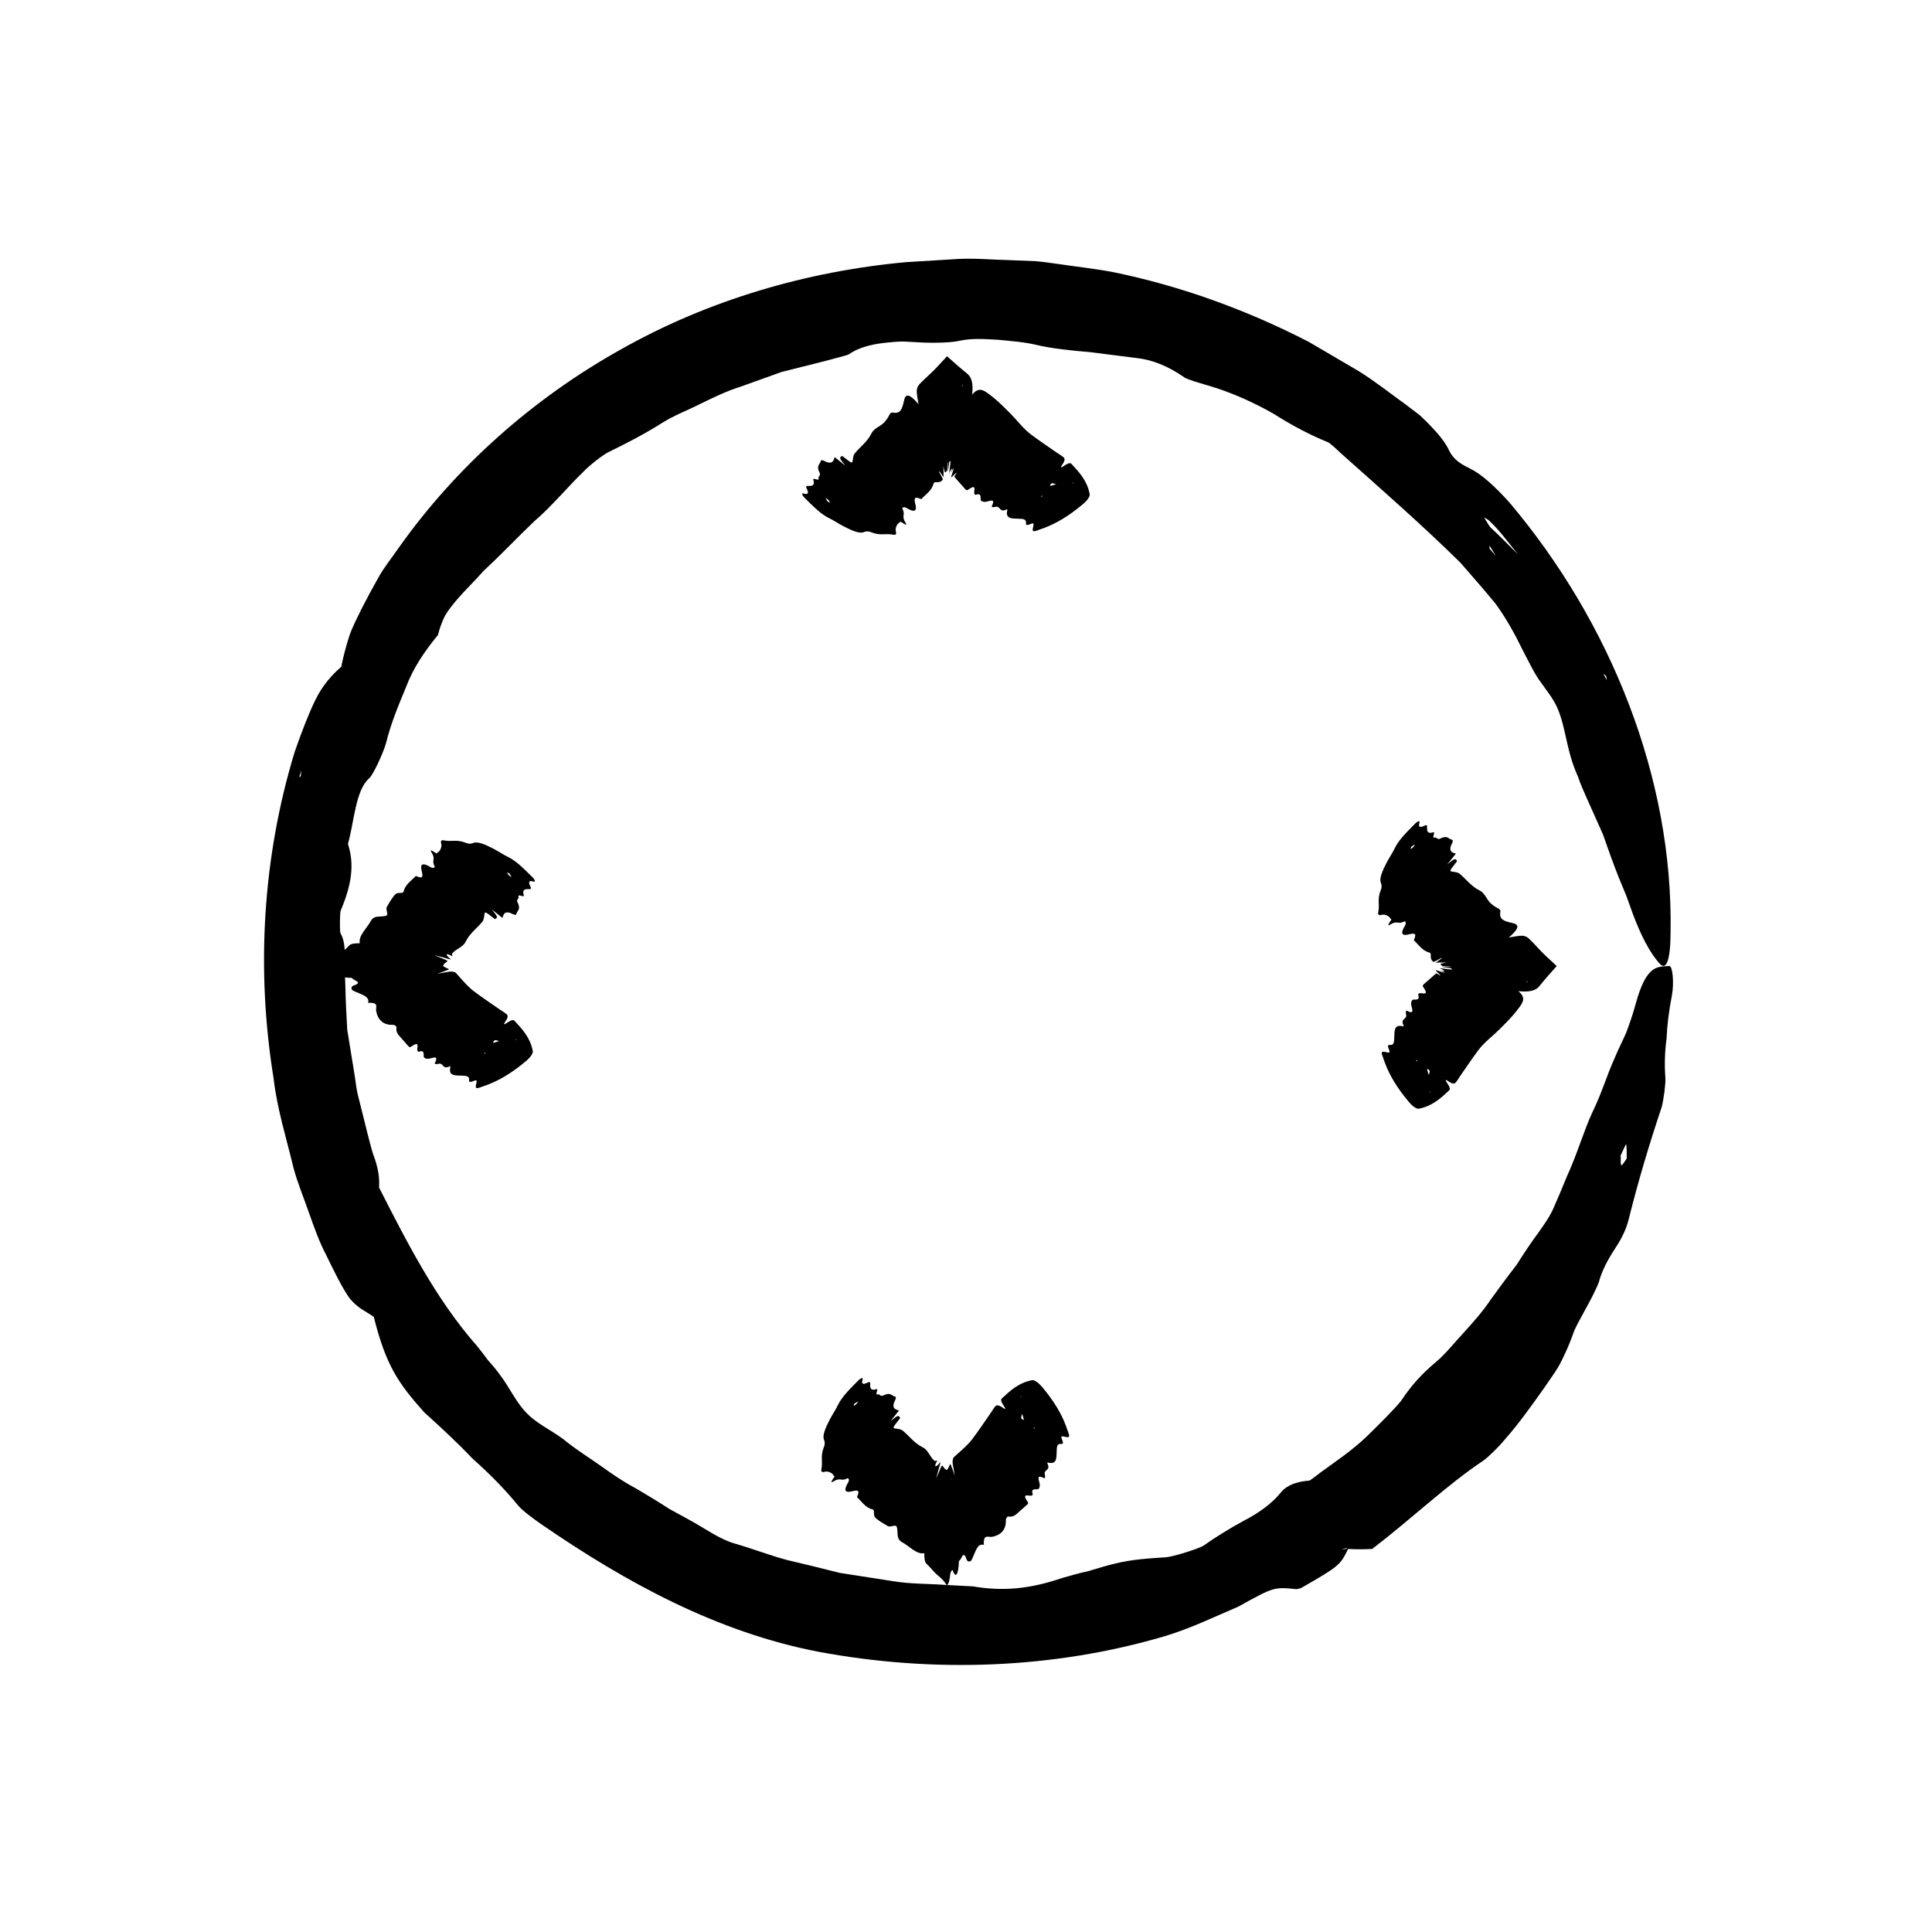 <?xml version="1.0" encoding="UTF-8"?>
<!-- The Best Svg Icon site in the world: iconSvg.co, Visit us! https://iconsvg.co -->
<svg fill="#000000" width="800px" height="800px" version="1.1" viewBox="144 144 512 512" xmlns="http://www.w3.org/2000/svg">
 <g>
  <path d="m244.46 458.77c0.09-2.336 0.051-4.644-1.699-9.262-1.004-3.414-1.785-6.898-2.672-10.352l-1.301-5.184c-0.414-1.734-0.543-3.523-0.848-5.281-0.641-3.906-1.281-7.844-1.914-11.766-0.242-3.961-0.43-7.914-0.504-11.789-0.367-6.402 0.457-10.918-1.281-13.785-0.242-0.441-0.191-5.422 0.039-6.031 3.012-7.074 3.641-12.379 1.926-17.68 1.648-5.719 1.98-14.246 5.648-17.398 0.871-0.648 3.598-6.359 4.422-9.215 1.27-5.195 3.273-10 5.309-14.902 1.859-4.988 4.891-9.488 8.488-13.855 0.441-1.844 1.09-3.535 1.867-5.117 0.898-1.508 1.984-2.863 3.109-4.188 2.266-2.641 4.82-5.059 7.227-7.801 4.609-4.231 8.871-8.812 13.371-13.074 4.707-4.047 8.625-8.898 13.004-13.121 1.426-1.516 5.027-4.383 6.602-5.152 4.57-2.238 9.371-4.68 14.191-7.727 3.254-2.047 6.879-3.391 10.293-5.129 3.449-1.688 6.902-3.356 10.574-4.504l10.816-3.883 11.148-2.801c2.254-0.637 5.965-1.523 6.586-1.824 2.523-1.777 5.715-2.606 9.148-3.043 1.727-0.203 3.508-0.383 5.332-0.402 1.828 0.098 3.699 0.191 5.562 0.289 2.82 0.105 7.012 0.035 9.152-0.438 3.637-0.812 7.055-0.469 10.434-0.309 3.375 0.344 6.75 0.539 10.246 1.375 4.102 0.977 9.438 1.512 13.98 1.883 4.188 0.523 8.273 1.043 12.398 1.566 4.227 0.457 8.375 2.106 12.676 5.09 1.023 0.789 6.211 2.09 8.641 2.91 4.801 1.578 10.184 3.977 15.156 6.828 4.852 3.09 9.859 5.703 14.328 7.496 0.52 0.211 2.371 1.906 3.367 2.867 11.062 9.863 21.789 19.25 31.719 29.031 3.188 3.672 6.344 7.227 9.336 10.902 2.793 3.82 5.09 7.981 7.219 12.348 1.918 3.672 3.199 6.402 4.828 8.539 1.535 2.191 3.012 3.988 4.141 6.309 2.559 5.535 2.43 11.598 5.648 18.605 0.715 2.152 1.582 4.019 2.41 5.898 1.422 3.188 2.832 6.344 4.223 9.453 1.371 3.969 2.731 7.738 4.121 11.246 0.719 1.738 1.41 3.426 2.086 5.059 0.578 1.605 1.137 3.16 1.676 4.664 2.211 5.914 4.606 10.543 7.219 13.34 1.707 1.844 2.805-1.164 2.812-8.52 0.695-40.742-15.852-81.965-42.664-113.72-4.019-4.473-7.562-7.633-10.453-9.02-1.809-0.926-4.309-2.039-5.664-4.988-0.852-1.805-2.422-3.82-4.41-5.918-0.988-1.055-2.074-2.133-3.231-3.215-1.258-0.957-2.555-1.945-3.863-2.938-4.133-2.961-8.113-6.152-12.43-8.82l-13.133-7.699c-16.418-8.457-33.859-14.812-51.902-18.504-4.516-0.863-9.098-1.352-13.637-2.023-2.273-0.289-4.539-0.691-6.82-0.871l-6.879-0.277c-4.586-0.09-9.16-0.551-13.738-0.312l-13.723 0.84c-26.395 2.418-52.457 10.039-75.625 23.125-23.195 12.949-43.609 30.988-58.941 52.652-1.859 2.727-3.918 5.195-5.402 7.945-1.531 2.711-2.973 5.367-4.293 7.977-1.273 2.637-2.637 5.109-3.461 7.75-0.832 2.641-1.516 5.234-2.016 7.789-2.422 2.082-4.992 4.934-6.863 8.793-1.875 3.859-3.637 8.473-5.453 13.668-8.543 27.945-10.281 57.797-5.629 86.527 0.934 8.168 3.426 16.027 5.344 24.012 1.082 3.953 2.684 7.754 4.019 11.637 1.391 3.871 2.727 7.758 4.656 11.395 1.926 4 4.383 8.949 6.207 11.422 2.359 2.742 4.176 3.281 6.344 4.836 3.168 12.672 6.383 17.516 13.395 25.316 4.606 4.172 8.836 8.09 12.773 12.242 4.289 3.805 8.309 7.809 12.195 12.559 1.344 1.484 4.152 3.535 6.238 4.973 22.164 15.23 46.352 28.504 73.426 33.684 30.098 5.586 61.969 4.578 91.602-4.168 6.742-2.019 13.133-5.125 19.434-7.809 9.547-5.262 9.387-5.246 15.492-4.648l1.148-0.273c10.324-5.934 10.43-6.137 12.555-10.5l-1.777 0.262c0.367-0.117 0.848-0.312 1.074-0.332 0.301-0.02 0.387 0.117 0.586 0.18 2.215 0.141 4.383 0.109 6.508 0l-0.172 0.09c10.594-8.125 20.059-17.164 29.535-23.477 1.379-0.961 4.117-3.664 5.637-5.516 3.754-4.231 7.219-9.129 10.574-13.863 1.617-2.414 3.379-4.664 4.574-7.152 1.223-2.473 2.289-4.914 3.09-7.269 1.02-2.918 4.941-8.777 6.82-13.664l0.137-0.574c1.09-3.406 2.766-6.125 4.379-8.613 1.617-2.481 2.746-4.902 3.324-7.289 2.691-10.711 5.43-19.816 8.785-29.852 0.523-2.137 1.059-6.188 0.945-7.684-0.262-3.559-0.145-6.949 0.324-10.453 0.145-3.535 0.609-7.195 1.391-11.25 0.648-3.394 0.211-8.016-0.68-7.914-2.992 0.262-6.004-0.645-8.922 10.113-0.762 2.797-1.598 5.144-2.438 7.43-0.984 2.266-2.133 4.457-3.16 6.953-2.019 4.465-3.356 9.152-5.809 14.168-2.344 5.023-3.918 10.812-6.856 17.23-1.059 2.606-2.207 5.379-3.367 7.965-1.078 2.613-2.742 4.785-3.945 6.551-2.047 2.734-4.019 5.719-5.984 8.812-2.277 2.926-4.527 5.984-6.766 9.074-2.102 3.18-4.68 6.051-7.215 8.855-2.586 2.766-4.832 5.703-7.602 7.981-3.562 3.027-6.344 6.051-8.957 10.035-1.621 2.047-5.344 5.793-9.254 9.602-3.941 3.773-8.66 6.871-11.254 8.812-1.293 0.852-2.492 1.988-3.879 2.82l0.586 1.113 0.145-0.141-0.625-1.004c-2.012 0.125-5.703 0.68-7.691 3.211-2.031 2.59-5.633 5.316-9.664 7.375-3.981 2.152-7.898 4.606-10.699 6.609-1.102 0.781-8.379 3.082-10.117 3.125-4.227 0.297-8.906 0.527-13.504 1.699-2.312 0.523-4.613 1.289-6.938 1.961-2.359 0.527-4.699 1.152-7.004 1.84-8.148 2.785-15.32 3.629-23.68 2.207-1.492-0.082-4.578-0.238-6.914-0.359-4.742-0.371-9.551-0.227-14.246-1.02l-14.102-2.191c-4.606-1.18-9.215-2.316-13.844-3.387-4.586-1.219-9.012-2.949-13.582-4.277-2.836-0.727-5.879-2.523-8.375-4.035-3.066-1.895-6.238-3.531-9.355-5.262-2.996-1.949-6.035-3.793-9.117-5.582-3.152-1.672-6.07-3.703-8.969-5.769-2.898-2.055-5.934-3.949-8.73-6.125-3.34-2.848-7.387-4.527-10.352-7.305-3.367-3.129-5.008-7.281-7.859-10.977-0.832-1.137-1.863-2.371-2.969-3.602-0.984-1.324-2.004-2.66-2.988-3.863-10.953-12.41-18.715-27.836-25.938-41.973zm294.6-174.94c-0.395-0.336-1.152-1.773-1.754-2.691 0.457 0.281 0.926 0.438 1.367 0.875 3.027 2.805 5.367 6.273 8.074 9.41l0.852 0.246-0.918-0.387c-2.562-2.473-4.914-4.977-7.621-7.453zm35.883 163.41c0.191 0.898 0.137 2.434 0.16 3.762-0.492 0.656-1.133 1.891-1.43 1.793-0.262-0.09-0.125-1.668-0.176-2.586 0.508-1.047 1.402-3.156 1.445-2.969zm-36.176-157.81-0.051-0.848c0.516 0.805 1.012 1.605 1.699 2.695-0.746-0.836-1.188-1.34-1.648-1.848zm-314.89 58.738-0.191 1.57-0.402 0.227zm345.05-25.617 0.73 0.637 0.145 1.098z"/>
  <path d="m527.51 398.97c-0.988 0.262-1.848 0.457-1.762 0.5 0.137 0.07 0.035 0.168 0.098 0.242 0.07 0.074 0.543 0.145 0.266 0.238-0.074 0.02-0.125 0.039-0.105 0.055 0 0 0.422 0.066 2.07 0.137 0.359 0.016 0.535 0.109 0.25 0.109-3.34-0.035-2.562-0.055 0.367 0.379-0.598 0.02 1.562 0.59-1.832 0.098-0.727-0.105-1.48-0.18-1.273-0.105 0.742 0.25 2.086 0.996 0.207 0.527 2.258 1.031 0.289 0.457-0.324 0.23-1.117-0.309-1.523-0.695-0.012 0.816 0.25 0.258 0.277 0.43 0.012 0.238-0.387-0.277-0.594-0.414-0.719-0.473-0.188 0-0.406 0.203-0.57 0.344l-2.898 2.555c-0.141 0.125-0.352 0.367-0.16 0.641 1.621 2.293 0.203 1.727-0.699 1.699-0.336-0.012-0.691 0.137-0.559 0.52 0.414 1.27-0.422 1.176-1.25 1.188-0.488 0.004-0.605 0.523-0.66 0.996-0.105 0.902 1.371 3.234-1.094 1.961-0.297-0.152-0.383 0.383-0.262 0.805 0.492 1.668-1.707 1.012-0.598 3.211 0.066 0.125-0.25 0.102-0.453 0.055-2.156-0.438-1.988 1.395-2.055 2.926-0.055 1.066 0.047 2.215-1.223 2.062-1.09-0.133 0.223 1.617-0.055 1.93-0.328 0.363-1.984-0.645-2.035 0.188-0.02 0.242 0.133 0.629 0.25 0.977 0.207 0.578 0.422 1.184 0.645 1.797 1.16 3.047 3.043 6.363 6.246 10.16 1.043 1.246 2.082 1.961 2.727 1.832 3.535-0.684 5.75-2.769 7.981-4.836 0.324-0.297 0.223-0.883-0.473-1.891-0.438-0.641-0.797-1.27 0.223-0.562 1.27 0.887 1.727 0.691 2.035 0.312 0.473-0.57 0.84-1.254 1.273-1.867 1.57-2.246 3.094-4.535 4.731-6.715 1.188-1.57 2.691-2.836 4.152-4.144l1.547-1.457 1.848-1.863c1.211-1.258 2.348-2.562 3.316-3.894 0.945-1.309 1.734-2.578-0.324-4.227 3.508 0.379 4.828-0.371 5.656-1.402 1.445-1.797 2.973-3.531 4.535-5.254l-2.867-2.66c-1.551-1.441-2.781-2.941-4.281-4.41-0.402-0.395-0.961-0.871-1.832-0.945-1.012-0.082-2.43 0.258-3.715 0.457 2.695-2.324 2.926-3.414 1.012-3.828-2.266-0.516-3.656-0.875-3.246-3.043 0.066-0.359-0.238-0.68-0.555-0.832-0.797-0.344-1.633-1.004-2.012-1.359-0.367-0.344-0.66-0.762-0.941-1.188-0.559-0.863-1.078-1.777-2.039-2.242-2.168-1.047-3.516-2.977-5.301-4.445-0.406-0.328-1.078-0.402-1.715-0.492-1.004-0.141-1.039-0.105 0.953-2.629l0.121-0.246c-0.508-0.734-0.527-0.719-2.625 0.934l-0.406 0.586c0.047-0.086 0.074-0.168 0.137-0.25 0.098-0.105 0.203-0.227 0.301-0.344l2.312-2.871-0.016 0.035c-1.043-0.332-2.172-0.586-0.941-2.957 0.176-0.348 0.125-0.695-0.082-0.734-0.988-0.172-1.145-1.32-3.168-0.301-0.629 0.312-0.84-0.207-1.246-0.344l-0.117 0.059c-1.078 0.344 0.293-1.617-0.441-1.391-1.648 0.516-1.723-0.418-1.637-1.586 0.02-0.246-0.258-0.395-0.562-0.238-1.48 0.762-1.828 0.414-1.445-0.82 0.16-0.52-0.539-0.293-1.164 0.336-2.086 2.121-4.312 4.238-5.394 6.508-0.562 1.184-1.492 2.555-2.133 3.777-1.148 2.207-2.031 4.238-1.57 5.391 0.188 0.465 0.344 1.047 0.012 1.867-1.055 2.609-0.258 3.793-0.684 5.91-0.141 0.695 0.098 0.953 0.887 0.727 0.887-0.262 2.117 0.402 2.316 0.969 0.055 0.133 0.195 0.188 0.293 0.289l0.902-0.883-0.047 0.02-0.84 0.836c-0.555 0.754-1.367 1.98-0.387 1.367 1.984-1.25 2.051 0.07 3.758-0.852 0.332-0.176 0.543 0.504 0.242 1.004-1.496 2.457-0.629 2.82 0.867 2.449 1.336-0.324 2.344-0.508 1.492 1.336-0.141 0.309 0.145 0.395 0.289 0.535 1.117 1.145 2.031 2.492 3.824 2.949 0.281 0.07 0.324 0.434 0.312 0.789-0.09 0.875 0.363 1.48 0.73 1.668 0.137-0.047 0.465-0.223 0.734-0.309 0.152-0.059 1.438-0.863 1.457-0.746 0.02 0.121-1.004 0.836-1.414 1.117-0.242 0.168-0.211 0.188-0.059 0.152 0.836-0.137 0.613 0.074 2.887-0.141zm-5.344 28.344c-0.02-0.082 0.348 0.117 0.527 0.188 0.082 0.133 0.227 0.324 0.215 0.383-0.07 0.367-0.168 0.715-0.266 1.059l0.336 0.414-0.312-0.398c-0.176-0.559-0.375-1.133-0.5-1.645zm-4.121-58.941c0.332-0.246 0.648-0.398 0.969-0.586-0.18 0.262-0.324 0.555-0.551 0.777-0.191 0.191-0.469 0.301-0.707 0.449 0.102-0.227 0.215-0.598 0.289-0.641zm1.277 56.543 0.367 0.297c-0.105-0.004-0.211-0.004-0.352-0.012-0.012-0.125-0.012-0.207-0.016-0.285zm29.344-20.668-0.125-0.168 0.438 0.039zm-25.758 29 0.227 0.312-0.301-0.188z"/>
  <path d="m239.39 393.98c-1.246-0.012-2.367 0.055-2.856 0.594-0.707 0.777-1.652 1.527-2.438 2.297-0.867 0.863-1.344 1.742-2.539 2.57-0.301 0.207-0.559 0.395-0.719 0.559 0.422 0.406 1.203 0.719 3.078 0.871 0.414 0.039 1.168 0.523 0.957 0.594-2.484 0.898-1.055 1.566 2.449 1.703 0.102 0.68 3.223 1.074 0.309 2.047-0.621 0.207-0.637 1.027-0.074 1.305 1.996 1.008 4.539 1.457 3.984 3.25 3.102-0.18 1.906 1.16 2.16 2.246 0.348 1.773 1.445 3.668 4.379 3.578 0.492-0.016 1.055 0.348 0.988 0.742-0.09 0.574 0.012 1.02 0.203 1.395 0.133 0.312 0.242 0.441 0.414 0.637l2.555 2.898c0.125 0.141 0.367 0.352 0.641 0.16 2.293-1.621 1.727-0.203 1.699 0.699-0.012 0.336 0.137 0.691 0.52 0.559 1.27-0.414 1.176 0.422 1.188 1.25 0.004 0.488 0.523 0.605 0.996 0.66 0.902 0.105 3.234-1.371 1.961 1.094-0.152 0.297 0.383 0.383 0.805 0.262 1.668-0.492 1.012 1.707 3.211 0.598 0.125-0.066 0.102 0.25 0.055 0.453-0.438 2.156 1.395 1.988 2.926 2.055 1.066 0.055 2.215-0.047 2.062 1.223-0.133 1.09 1.617-0.223 1.93 0.055 0.363 0.328-0.645 1.984 0.188 2.035 0.242 0.02 0.629-0.133 0.977-0.25 0.578-0.207 1.184-0.422 1.797-0.645 3.047-1.16 6.363-3.043 10.16-6.246 1.246-1.043 1.961-2.082 1.832-2.727-0.684-3.535-2.769-5.75-4.836-7.981-0.297-0.324-0.883-0.223-1.891 0.473-0.641 0.438-1.27 0.797-0.562-0.223 0.887-1.27 0.691-1.727 0.312-2.035-0.57-0.473-1.254-0.84-1.867-1.273-2.246-1.57-4.535-3.094-6.715-4.731-1.57-1.188-2.836-2.691-4.144-4.152l-0.438-0.492-0.098-0.125c-0.066-0.082-0.137-0.152-0.227-0.211-0.176-0.125-0.422-0.207-0.836-0.262-0.438-0.07-0.871-0.016-3.996 0.559 2.887-0.996 3.293-1.152 2.977-1.281-0.551-0.203-1.039-0.48-1.484-0.766l0.266-0.48c0.168-0.277 0.66-0.5 0.883-0.75 0.066-0.074 0.082-0.168-0.473-0.418-0.664-0.281-1.891-0.789-2.938-1.234 4.031 0.988 4.832 1.508 4.027 0.816-0.973-0.777-1.23-1.559 0.457-0.66 0.273 0.152 0.328 0.105 0.281-0.004-0.09-0.363-0.215-0.414 0.109-0.766 0.344-0.367 0.754-0.664 1.188-0.945 0.863-0.559 1.773-1.074 2.242-2.035 1.047-2.172 2.973-3.516 4.438-5.301 0.328-0.406 0.402-1.082 0.5-1.715 0.137-1.008 0.105-1.039 2.625 0.945l0.246 0.121c0.734-0.508 0.727-0.527-0.938-2.625l-0.578-0.406c0.086 0.039 0.168 0.07 0.25 0.133 0.105 0.098 0.23 0.203 0.344 0.309l2.875 2.309-0.039-0.016c0.332-1.043 0.586-2.172 2.957-0.945 0.348 0.18 0.695 0.133 0.734-0.074 0.172-0.988 1.32-1.145 0.301-3.168-0.312-0.629 0.207-0.84 0.336-1.246l-0.055-0.117c-0.348-1.082 1.617 0.293 1.391-0.441-0.516-1.648 0.418-1.723 1.586-1.637 0.246 0.016 0.395-0.258 0.238-0.562-0.762-1.484-0.418-1.828 0.816-1.445 0.52 0.156 0.297-0.543-0.336-1.164-2.121-2.09-4.238-4.312-6.504-5.394-1.184-0.562-2.559-1.492-3.785-2.133-2.207-1.148-4.238-2.031-5.391-1.566-0.465 0.188-1.047 0.336-1.867 0.012-2.613-1.055-3.793-0.258-5.91-0.684-0.695-0.137-0.953 0.098-0.727 0.887 0.262 0.887-0.402 2.117-0.969 2.324-0.133 0.051-0.188 0.191-0.289 0.293l0.887 0.898-0.02-0.047-0.836-0.84c-0.762-0.555-1.984-1.359-1.371-0.387 1.25 1.984-0.07 2.051 0.852 3.758 0.176 0.332-0.504 0.543-1.004 0.242-2.457-1.492-2.816-0.629-2.449 0.867 0.328 1.336 0.516 2.348-1.328 1.496-0.312-0.145-0.395 0.145-0.539 0.281-1.137 1.125-2.488 2.035-2.941 3.828-0.07 0.277-0.434 0.324-0.797 0.312-0.938-0.023-1.328 0.215-1.809 0.875-0.715 0.891-1.234 1.918-1.805 2.836-0.367 0.586 0.43 1.867-0.023 2.231-0.52 0.418-2.023 0.188-2.996 0.465-0.574 0.16-0.973 0.578-1.195 0.984-1.113 2.086-3.359 3.898-2.953 5.984zm35.301 26.402c-0.082 0.02 0.117-0.348 0.188-0.527 0.133-0.082 0.324-0.227 0.383-0.215 0.367 0.07 0.715 0.168 1.059 0.266l0.414-0.336-0.398 0.312c-0.555 0.168-1.129 0.371-1.645 0.5zm4.305-44.891c0.242 0.332 0.398 0.648 0.586 0.969-0.266-0.18-0.555-0.324-0.781-0.551-0.191-0.191-0.301-0.469-0.441-0.707 0.219 0.102 0.59 0.219 0.637 0.289zm-6.703 47.73 0.297-0.367c-0.004 0.105-0.004 0.211-0.012 0.352-0.121 0.012-0.203 0.012-0.285 0.016zm-13.219-21.895-0.301 0.004 0.406-0.074zm21.555 18.301 0.312-0.227-0.188 0.301z"/>
  <path d="m393.94 267.45c0.262 0.988 0.457 1.848 0.5 1.762 0.07-0.137 0.168-0.035 0.242-0.098 0.074-0.07 0.145-0.543 0.238-0.266 0.02 0.074 0.039 0.125 0.055 0.105 0 0 0.066-0.422 0.137-2.07 0.016-0.359 0.109-0.535 0.109-0.25-0.035 3.34-0.055 2.562 0.379-0.367 0.02 0.598 0.59-1.562 0.098 1.832-0.105 0.727-0.18 1.48-0.105 1.273 0.25-0.742 0.996-2.086 0.527-0.207 1.031-2.258 0.457-0.289 0.23 0.324-0.309 1.117-0.695 1.523 0.816 0.012 0.258-0.25 0.43-0.277 0.238-0.012-0.277 0.387-0.414 0.594-0.473 0.719 0 0.188 0.203 0.406 0.344 0.57l2.555 2.898c0.125 0.141 0.367 0.352 0.641 0.16 2.293-1.621 1.727-0.203 1.699 0.699-0.012 0.336 0.137 0.691 0.52 0.559 1.273-0.414 1.176 0.422 1.188 1.25 0.004 0.488 0.523 0.605 0.996 0.66 0.902 0.105 3.238-1.371 1.961 1.094-0.152 0.297 0.383 0.383 0.805 0.262 1.668-0.492 1.012 1.707 3.211 0.598 0.125-0.066 0.102 0.25 0.055 0.453-0.438 2.156 1.395 1.988 2.926 2.055 1.066 0.055 2.215-0.047 2.062 1.223-0.133 1.09 1.617-0.223 1.93 0.055 0.363 0.328-0.645 1.984 0.188 2.035 0.242 0.02 0.629-0.133 0.977-0.25 0.578-0.207 1.184-0.422 1.797-0.645 3.047-1.16 6.363-3.043 10.16-6.246 1.246-1.043 1.961-2.082 1.832-2.727-0.684-3.535-2.769-5.75-4.836-7.981-0.297-0.324-0.883-0.223-1.891 0.473-0.641 0.438-1.27 0.797-0.562-0.223 0.887-1.27 0.691-1.727 0.312-2.035-0.57-0.473-1.254-0.84-1.867-1.273-2.246-1.57-4.535-3.094-6.715-4.731-1.578-1.188-2.836-2.691-4.144-4.152l-1.457-1.547-1.863-1.848c-1.258-1.211-2.562-2.348-3.894-3.316-1.309-0.945-2.578-1.734-4.227 0.324 0.379-3.508-0.371-4.828-1.402-5.656-1.797-1.445-3.531-2.973-5.254-4.535l-2.66 2.867c-1.441 1.551-2.941 2.781-4.41 4.281-0.395 0.402-0.871 0.961-0.945 1.832-0.082 1.012 0.258 2.43 0.457 3.715-2.316-2.695-3.414-2.926-3.828-1.012-0.516 2.266-0.875 3.656-3.043 3.246-0.359-0.066-0.68 0.238-0.832 0.555-0.344 0.797-1.004 1.633-1.359 2.012-0.344 0.367-0.762 0.66-1.188 0.941-0.863 0.559-1.777 1.078-2.242 2.039-1.047 2.168-2.977 3.516-4.445 5.301-0.328 0.406-0.402 1.078-0.492 1.715-0.141 1.004-0.105 1.039-2.629-0.953l-0.246-0.121c-0.734 0.508-0.719 0.527 0.938 2.625l0.578 0.406c-0.086-0.047-0.168-0.074-0.25-0.137-0.105-0.098-0.23-0.203-0.344-0.301l-2.871-2.312 0.035 0.016c-0.332 1.043-0.586 2.172-2.957 0.941-0.348-0.176-0.695-0.125-0.734 0.082-0.172 0.988-1.32 1.145-0.301 3.168 0.312 0.629-0.207 0.84-0.344 1.246l0.059 0.117c0.344 1.078-1.617-0.293-1.391 0.441 0.516 1.648-0.418 1.723-1.586 1.637-0.246-0.02-0.395 0.258-0.238 0.562 0.762 1.48 0.414 1.828-0.82 1.445-0.52-0.16-0.293 0.539 0.336 1.164 2.121 2.086 4.238 4.312 6.508 5.394 1.184 0.562 2.555 1.492 3.777 2.133 2.207 1.148 4.238 2.031 5.391 1.57 0.465-0.188 1.047-0.344 1.867-0.012 2.609 1.055 3.793 0.258 5.91 0.684 0.695 0.141 0.953-0.098 0.727-0.887-0.262-0.887 0.402-2.117 0.973-2.316 0.125-0.055 0.18-0.195 0.281-0.293l-0.883-0.902 0.02 0.047 0.836 0.84c0.754 0.555 1.98 1.367 1.367 0.387-1.25-1.984 0.07-2.051-0.852-3.758-0.176-0.332 0.504-0.543 1.004-0.242 2.457 1.496 2.82 0.629 2.449-0.867-0.324-1.336-0.508-2.344 1.336-1.492 0.309 0.141 0.395-0.145 0.535-0.289 1.145-1.117 2.492-2.031 2.949-3.824 0.07-0.281 0.434-0.324 0.789-0.312 0.875 0.09 1.48-0.363 1.668-0.73-0.039-0.137-0.223-0.465-0.309-0.734-0.059-0.152-0.863-1.438-0.746-1.457 0.121-0.02 0.836 1.004 1.117 1.414 0.168 0.242 0.188 0.211 0.152 0.059-0.137-0.836 0.082-0.613-0.137-2.887zm28.344 5.344c-0.074 0.02 0.117-0.348 0.188-0.527 0.133-0.082 0.324-0.227 0.383-0.215 0.367 0.07 0.715 0.168 1.059 0.266l0.414-0.336-0.398 0.312c-0.555 0.172-1.129 0.375-1.645 0.5zm-58.941 4.121c-0.246-0.332-0.398-0.648-0.586-0.969 0.262 0.18 0.555 0.324 0.777 0.551 0.191 0.191 0.301 0.469 0.449 0.707-0.227-0.102-0.594-0.219-0.641-0.289zm56.543-1.281 0.297-0.367c-0.004 0.105-0.004 0.211-0.012 0.352-0.121 0.012-0.203 0.012-0.285 0.016zm-20.664-29.34-0.168 0.125 0.039-0.438zm29 25.754 0.316-0.227-0.191 0.301z"/>
  <path d="m388.95 555.57c-0.012 1.246 0.055 2.367 0.594 2.856 0.777 0.707 1.527 1.652 2.297 2.438 0.863 0.867 1.742 1.344 2.57 2.539 0.203 0.301 0.395 0.559 0.559 0.719 0.406-0.422 0.719-1.203 0.871-3.078 0.039-0.414 0.523-1.168 0.594-0.957 0.898 2.484 1.566 1.055 1.703-2.449 0.68-0.102 1.074-3.223 2.047-0.309 0.211 0.621 1.027 0.637 1.305 0.074 1.008-1.996 1.457-4.539 3.25-3.984-0.188-3.102 1.16-1.906 2.246-2.16 1.773-0.348 3.668-1.445 3.578-4.379-0.016-0.492 0.348-1.055 0.742-0.988 0.574 0.09 1.02-0.012 1.395-0.203 0.312-0.133 0.441-0.242 0.637-0.414l2.898-2.555c0.141-0.125 0.352-0.367 0.16-0.641-1.621-2.293-0.203-1.727 0.699-1.699 0.336 0.012 0.691-0.137 0.559-0.52-0.414-1.27 0.422-1.176 1.25-1.188 0.488-0.004 0.605-0.523 0.66-0.996 0.105-0.902-1.371-3.234 1.094-1.961 0.297 0.152 0.383-0.383 0.258-0.805-0.488-1.668 1.715-1.012 0.605-3.211-0.066-0.125 0.25-0.102 0.453-0.055 2.156 0.438 1.988-1.395 2.055-2.926 0.055-1.066-0.047-2.215 1.223-2.062 1.09 0.133-0.223-1.617 0.059-1.93 0.324-0.363 1.98 0.645 2.031-0.188 0.02-0.242-0.133-0.629-0.25-0.977-0.207-0.578-0.422-1.184-0.645-1.797-1.152-3.047-3.043-6.363-6.242-10.16-1.055-1.246-2.086-1.961-2.727-1.832-3.543 0.684-5.754 2.769-7.984 4.836-0.324 0.297-0.223 0.883 0.473 1.891 0.438 0.641 0.797 1.27-0.223 0.562-1.27-0.887-1.727-0.691-2.035-0.312-0.473 0.57-0.84 1.254-1.273 1.867-1.57 2.246-3.094 4.535-4.731 6.715-1.188 1.57-2.691 2.836-4.152 4.144l-0.492 0.438-0.125 0.098c-0.082 0.066-0.152 0.137-0.211 0.227-0.125 0.176-0.207 0.422-0.258 0.836-0.074 0.438-0.02 0.871 0.559 3.996-1.004-2.887-1.16-3.293-1.285-2.977-0.203 0.551-0.48 1.039-0.766 1.484l-0.48-0.266c-0.277-0.168-0.5-0.66-0.75-0.883-0.074-0.066-0.168-0.082-0.418 0.473-0.281 0.664-0.789 1.891-1.234 2.938 0.988-4.031 1.508-4.832 0.816-4.027-0.777 0.973-1.559 1.23-0.66-0.457 0.152-0.273 0.105-0.328-0.004-0.281-0.363 0.09-0.414 0.215-0.766-0.109-0.367-0.344-0.664-0.754-0.945-1.188-0.559-0.863-1.074-1.773-2.035-2.242-2.172-1.047-3.516-2.973-5.301-4.438-0.406-0.328-1.082-0.402-1.715-0.5-1.008-0.137-1.039-0.105 0.945-2.625l0.121-0.246c-0.508-0.734-0.527-0.727-2.625 0.938l-0.406 0.578c0.039-0.086 0.07-0.168 0.133-0.25 0.098-0.105 0.203-0.23 0.309-0.344l2.309-2.875-0.016 0.039c-1.043-0.332-2.172-0.586-0.945-2.957 0.18-0.348 0.133-0.695-0.074-0.734-0.988-0.172-1.145-1.32-3.168-0.301-0.629 0.312-0.84-0.207-1.246-0.336l-0.117 0.055c-1.082 0.348 0.293-1.617-0.441-1.391-1.648 0.516-1.723-0.418-1.637-1.586 0.016-0.246-0.258-0.395-0.562-0.238-1.484 0.762-1.828 0.418-1.445-0.816 0.156-0.52-0.543-0.297-1.164 0.336-2.09 2.121-4.312 4.238-5.394 6.504-0.562 1.184-1.492 2.559-2.133 3.785-1.148 2.207-2.031 4.238-1.566 5.391 0.188 0.465 0.336 1.047 0.012 1.867-1.055 2.613-0.262 3.793-0.684 5.91-0.137 0.695 0.098 0.953 0.887 0.727 0.887-0.262 2.117 0.402 2.324 0.969 0.051 0.133 0.191 0.188 0.289 0.289l0.902-0.887-0.047 0.02-0.84 0.836c-0.555 0.762-1.367 1.984-0.387 1.371 1.984-1.25 2.051 0.07 3.758-0.852 0.332-0.176 0.543 0.504 0.242 1.004-1.492 2.457-0.629 2.816 0.867 2.449 1.336-0.328 2.348-0.516 1.496 1.328-0.145 0.312 0.145 0.395 0.281 0.539 1.125 1.137 2.035 2.488 3.828 2.941 0.277 0.07 0.324 0.434 0.312 0.797-0.023 0.938 0.215 1.328 0.875 1.809 0.891 0.715 1.918 1.234 2.836 1.805 0.586 0.367 1.867-0.43 2.231 0.023 0.418 0.52 0.188 2.023 0.465 2.996 0.16 0.574 0.578 0.973 0.984 1.195 2.086 1.113 3.898 3.359 5.984 2.953zm26.398-35.305c0.02 0.082-0.348-0.117-0.527-0.188-0.082-0.133-0.227-0.324-0.215-0.383 0.07-0.367 0.172-0.715 0.266-1.059l-0.336-0.414 0.312 0.398c0.168 0.559 0.375 1.133 0.5 1.645zm-44.887-4.301c0.332-0.242 0.648-0.398 0.969-0.586-0.18 0.266-0.324 0.555-0.551 0.781-0.191 0.191-0.469 0.301-0.707 0.441 0.102-0.219 0.215-0.594 0.289-0.637zm47.73 6.699-0.367-0.297c0.105 0.004 0.211 0.004 0.352 0.012 0.008 0.125 0.008 0.207 0.016 0.285zm-21.898 13.223 0.004 0.301-0.074-0.406zm18.305-21.555-0.227-0.312 0.301 0.188z"/>
 </g>
</svg>